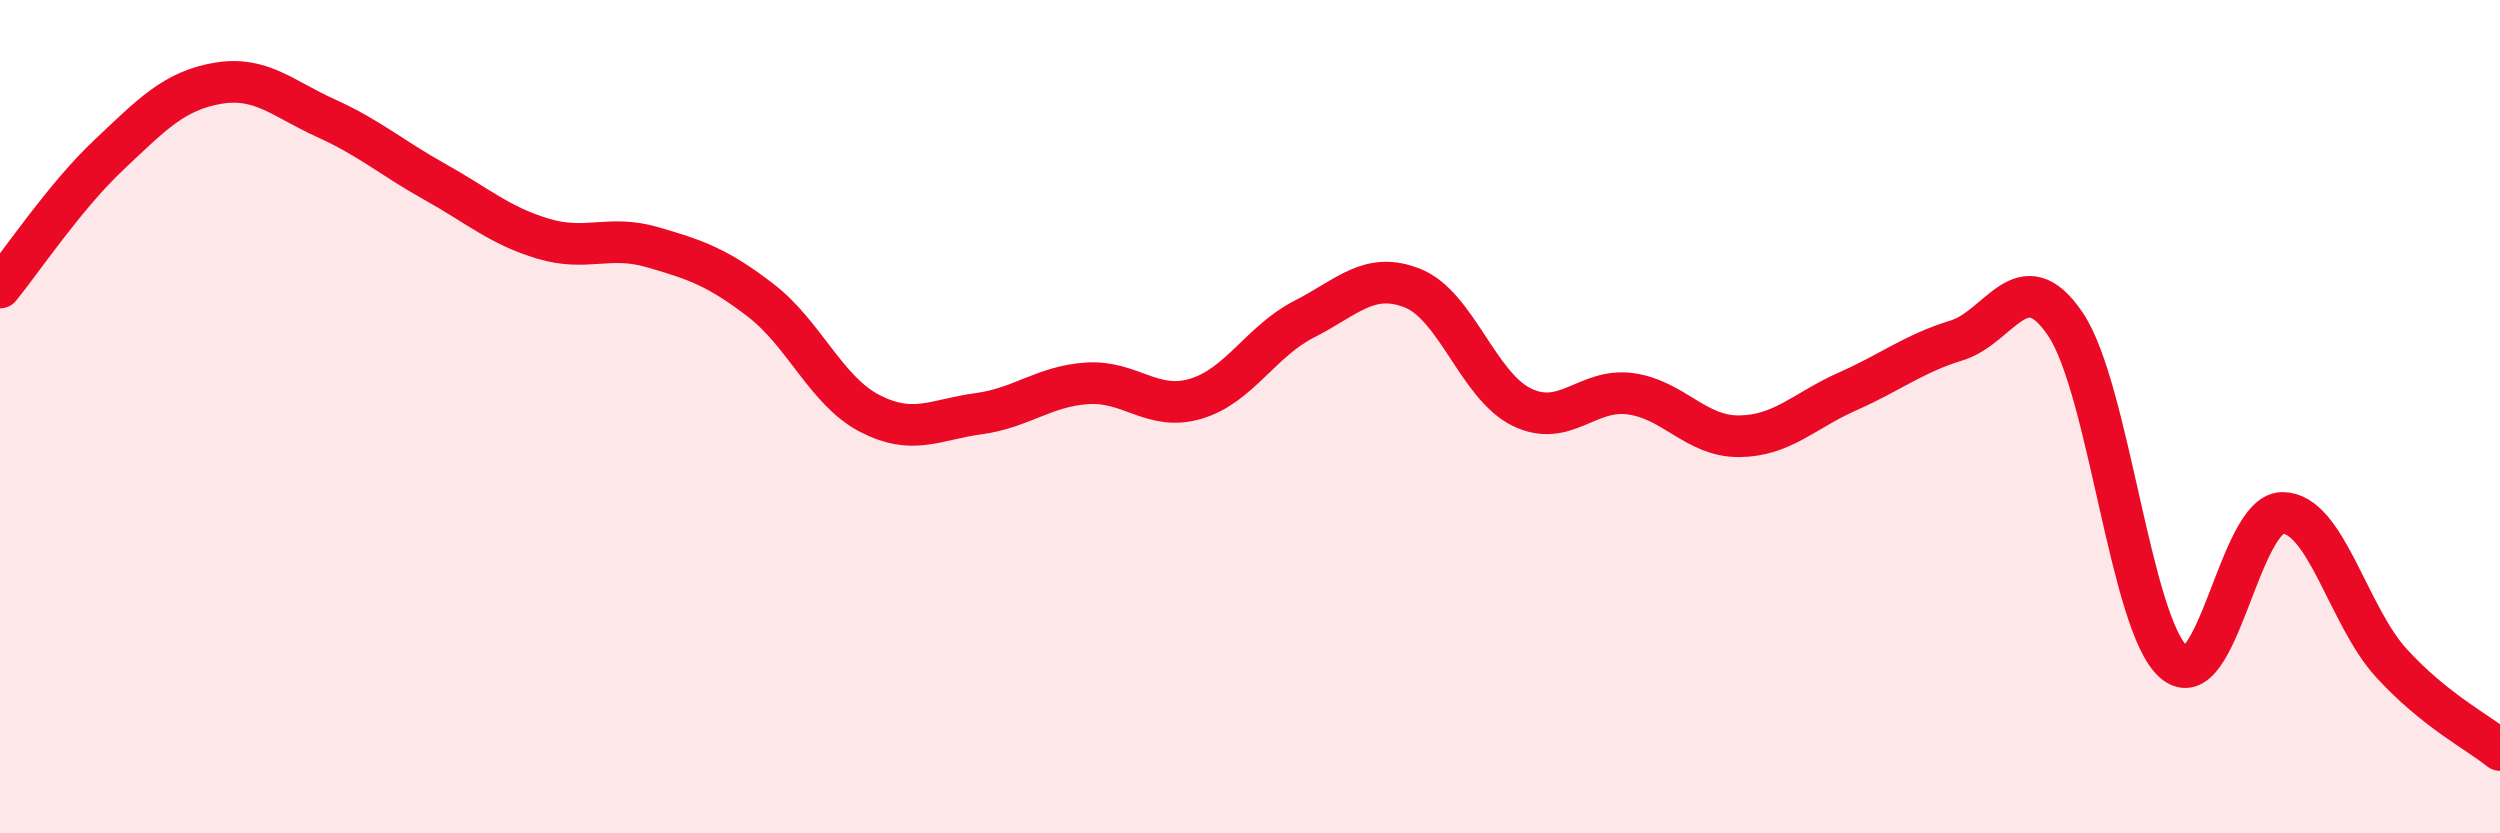 
    <svg width="60" height="20" viewBox="0 0 60 20" xmlns="http://www.w3.org/2000/svg">
      <path
        d="M 0,6.9 C 0.52,6.26 1.57,4.7 2.61,3.72 C 3.65,2.74 4.18,2.18 5.22,2 C 6.26,1.82 6.79,2.37 7.83,2.84 C 8.87,3.31 9.39,3.78 10.43,4.36 C 11.47,4.94 12,5.42 13.04,5.73 C 14.08,6.04 14.61,5.63 15.65,5.93 C 16.69,6.23 17.22,6.41 18.26,7.21 C 19.3,8.01 19.83,9.38 20.87,9.92 C 21.91,10.46 22.44,10.07 23.48,9.93 C 24.52,9.79 25.05,9.27 26.09,9.2 C 27.13,9.13 27.66,9.88 28.7,9.57 C 29.74,9.26 30.26,8.19 31.3,7.66 C 32.34,7.13 32.87,6.5 33.91,6.92 C 34.95,7.34 35.48,9.26 36.52,9.77 C 37.56,10.28 38.09,9.31 39.13,9.45 C 40.17,9.59 40.7,10.48 41.74,10.47 C 42.78,10.46 43.31,9.85 44.35,9.39 C 45.39,8.93 45.92,8.49 46.96,8.17 C 48,7.85 48.53,6.24 49.57,7.78 C 50.61,9.32 51.13,14.98 52.17,15.89 C 53.21,16.8 53.74,12.31 54.78,12.31 C 55.82,12.31 56.35,14.77 57.39,15.91 C 58.43,17.05 59.48,17.58 60,18L60 20L0 20Z"
        fill="#EB0A25"
        opacity="0.1"
        stroke-linecap="round"
        stroke-linejoin="round"
      />
      <path
        d="M 0,6.9 C 0.52,6.26 1.57,4.7 2.61,3.72 C 3.65,2.74 4.18,2.18 5.22,2 C 6.26,1.82 6.79,2.37 7.83,2.84 C 8.87,3.31 9.39,3.78 10.43,4.36 C 11.47,4.94 12,5.42 13.04,5.73 C 14.08,6.04 14.61,5.63 15.65,5.93 C 16.69,6.23 17.22,6.41 18.26,7.21 C 19.3,8.01 19.83,9.38 20.87,9.92 C 21.91,10.46 22.44,10.07 23.48,9.93 C 24.52,9.79 25.05,9.27 26.09,9.2 C 27.13,9.13 27.66,9.88 28.7,9.57 C 29.74,9.26 30.26,8.19 31.3,7.66 C 32.34,7.13 32.87,6.5 33.91,6.92 C 34.95,7.34 35.48,9.26 36.52,9.77 C 37.56,10.28 38.09,9.31 39.13,9.45 C 40.17,9.59 40.7,10.48 41.74,10.47 C 42.78,10.46 43.31,9.85 44.35,9.39 C 45.39,8.93 45.92,8.49 46.96,8.17 C 48,7.85 48.53,6.24 49.57,7.78 C 50.61,9.32 51.13,14.98 52.17,15.89 C 53.21,16.8 53.74,12.31 54.78,12.31 C 55.82,12.31 56.35,14.77 57.39,15.91 C 58.43,17.05 59.48,17.58 60,18"
        stroke="#EB0A25"
        stroke-width="1"
        fill="none"
        stroke-linecap="round"
        stroke-linejoin="round"
      />
    </svg>
  